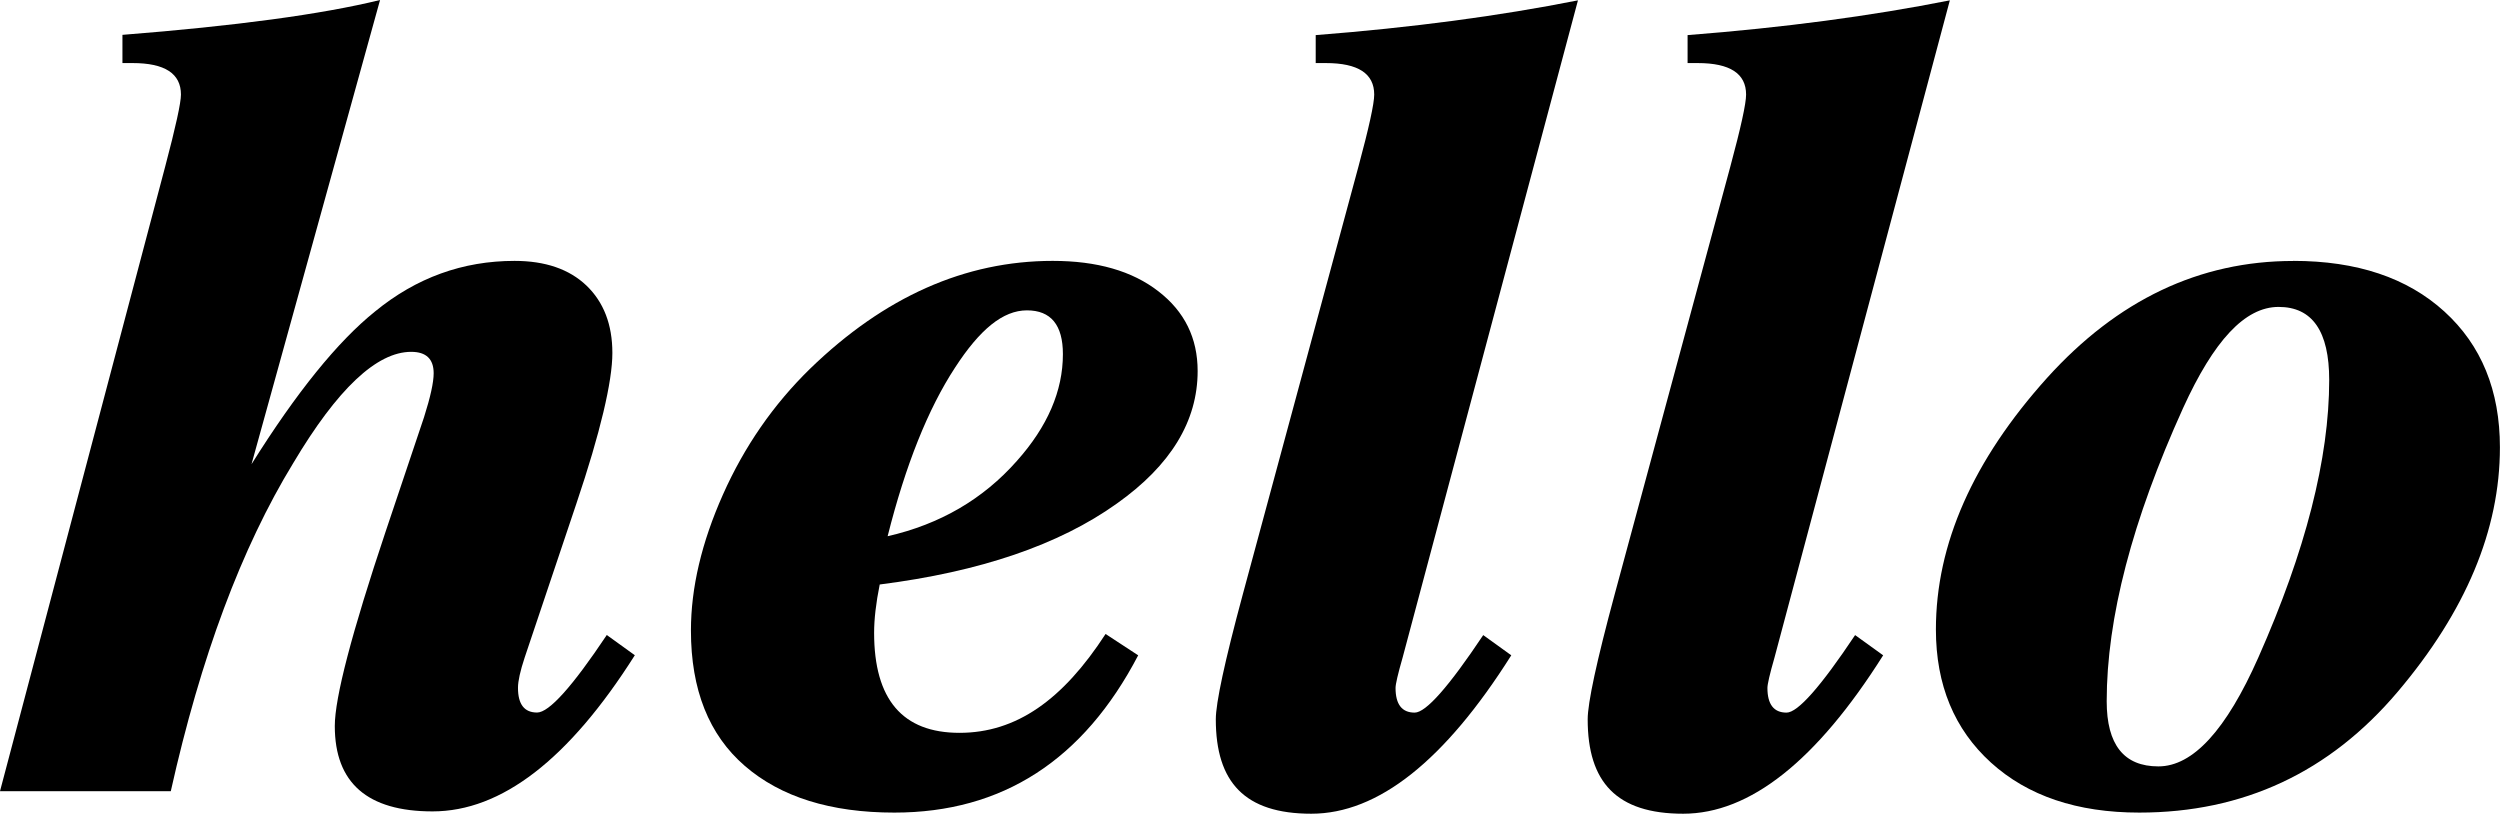 <?xml version="1.0" encoding="UTF-8"?><svg id="Layer_1" xmlns="http://www.w3.org/2000/svg" viewBox="0 0 290.55 94.57"><path d="M19.2,19.35c1.22-4.61,1.83-7.4,1.83-8.36,0-2.44-1.87-3.66-5.62-3.66h-1.18v-3.28C27.42,3.01,37.4,1.66,44.17,0l-14.94,53.95c5.23-8.35,10.02-14.27,14.37-17.76,4.79-3.92,10.19-5.87,16.2-5.87,3.57,0,6.36,.96,8.36,2.87,2,1.92,3.01,4.53,3.01,7.83s-1.39,9.23-4.18,17.5l-6.01,17.89c-.52,1.57-.78,2.74-.78,3.53,0,1.92,.74,2.87,2.22,2.87,1.39,0,4.09-3,8.1-9.01l3.26,2.35c-7.66,12.1-15.5,18.15-23.51,18.15-7.57,0-11.36-3.31-11.36-9.92,0-3.3,1.97-10.83,5.9-22.58l4.47-13.31c.75-2.36,1.12-4.06,1.12-5.11,0-1.66-.87-2.49-2.61-2.49-4.01,0-8.58,4.31-13.71,12.93-6.01,9.84-10.75,22.55-14.23,38.13H0L19.2,19.35Z"/><path d="M132.28,76.16c-6.36,12.19-15.8,18.28-28.34,18.28-7.4,0-13.19-1.81-17.37-5.42s-6.27-8.86-6.27-15.74c0-4.96,1.24-10.23,3.72-15.8,2.48-5.57,5.85-10.45,10.12-14.62,8.62-8.36,18.02-12.54,28.21-12.54,5.14,0,9.23,1.17,12.27,3.53,3.05,2.35,4.57,5.44,4.57,9.27,0,5.83-3.13,10.97-9.4,15.41-6.7,4.79-15.89,7.92-27.55,9.4-.44,2.18-.65,4.05-.65,5.62,0,7.75,3.31,11.62,9.92,11.62s12.01-3.83,16.98-11.49l3.79,2.48Zm-29.12-13.84c6.09-1.39,11.1-4.31,15.02-8.75,3.57-4,5.35-8.14,5.35-12.41,0-3.39-1.39-5.09-4.18-5.09s-5.48,2.22-8.36,6.66c-3.13,4.79-5.75,11.32-7.83,19.59Z"/><path d="M152.91,4.08c11.16-.87,21.32-2.22,30.48-4.04l-20.38,76.39c-.55,1.91-.82,3.09-.82,3.52,0,1.91,.74,2.87,2.22,2.87,1.31,0,3.96-3,7.97-9.01l3.26,2.35c-7.75,12.28-15.5,18.41-23.24,18.41s-11.1-3.66-11.1-10.97c0-1.91,1.04-6.75,3.13-14.5l13.45-49.75c1.22-4.53,1.83-7.31,1.83-8.36,0-2.44-1.87-3.66-5.62-3.66h-1.18v-3.26Z"/><path d="M196.13,4.08c11.16-.87,21.32-2.22,30.48-4.04l-20.38,76.39c-.55,1.91-.82,3.09-.82,3.52,0,1.91,.74,2.87,2.22,2.87,1.31,0,3.96-3,7.97-9.01l3.26,2.35c-7.75,12.28-15.5,18.41-23.24,18.41s-11.1-3.66-11.1-10.97c0-1.91,1.04-6.75,3.13-14.5l13.45-49.75c1.22-4.53,1.83-7.31,1.83-8.36,0-2.44-1.87-3.66-5.62-3.66h-1.18v-3.26Z"/><path d="M266.52,30.32c7.4,0,13.25,1.96,17.56,5.88,4.31,3.92,6.46,9.19,6.46,15.8,0,9.58-3.96,19.04-11.88,28.4-7.92,9.36-17.94,14.04-30.03,14.04-7.23,0-12.97-1.94-17.24-5.81-4.26-3.87-6.4-9.03-6.4-15.47,0-9.92,4.31-19.67,12.93-29.25,8.18-9.05,17.71-13.58,28.6-13.58Zm4.18,13.84c0-5.66-1.96-8.49-5.88-8.49s-7.53,3.92-11.1,11.75c-5.92,13.06-8.88,24.42-8.88,34.08,0,5.05,2,7.57,6.01,7.57s7.88-4.22,11.62-12.67c5.48-12.36,8.23-23.11,8.23-32.25Z"/></svg>